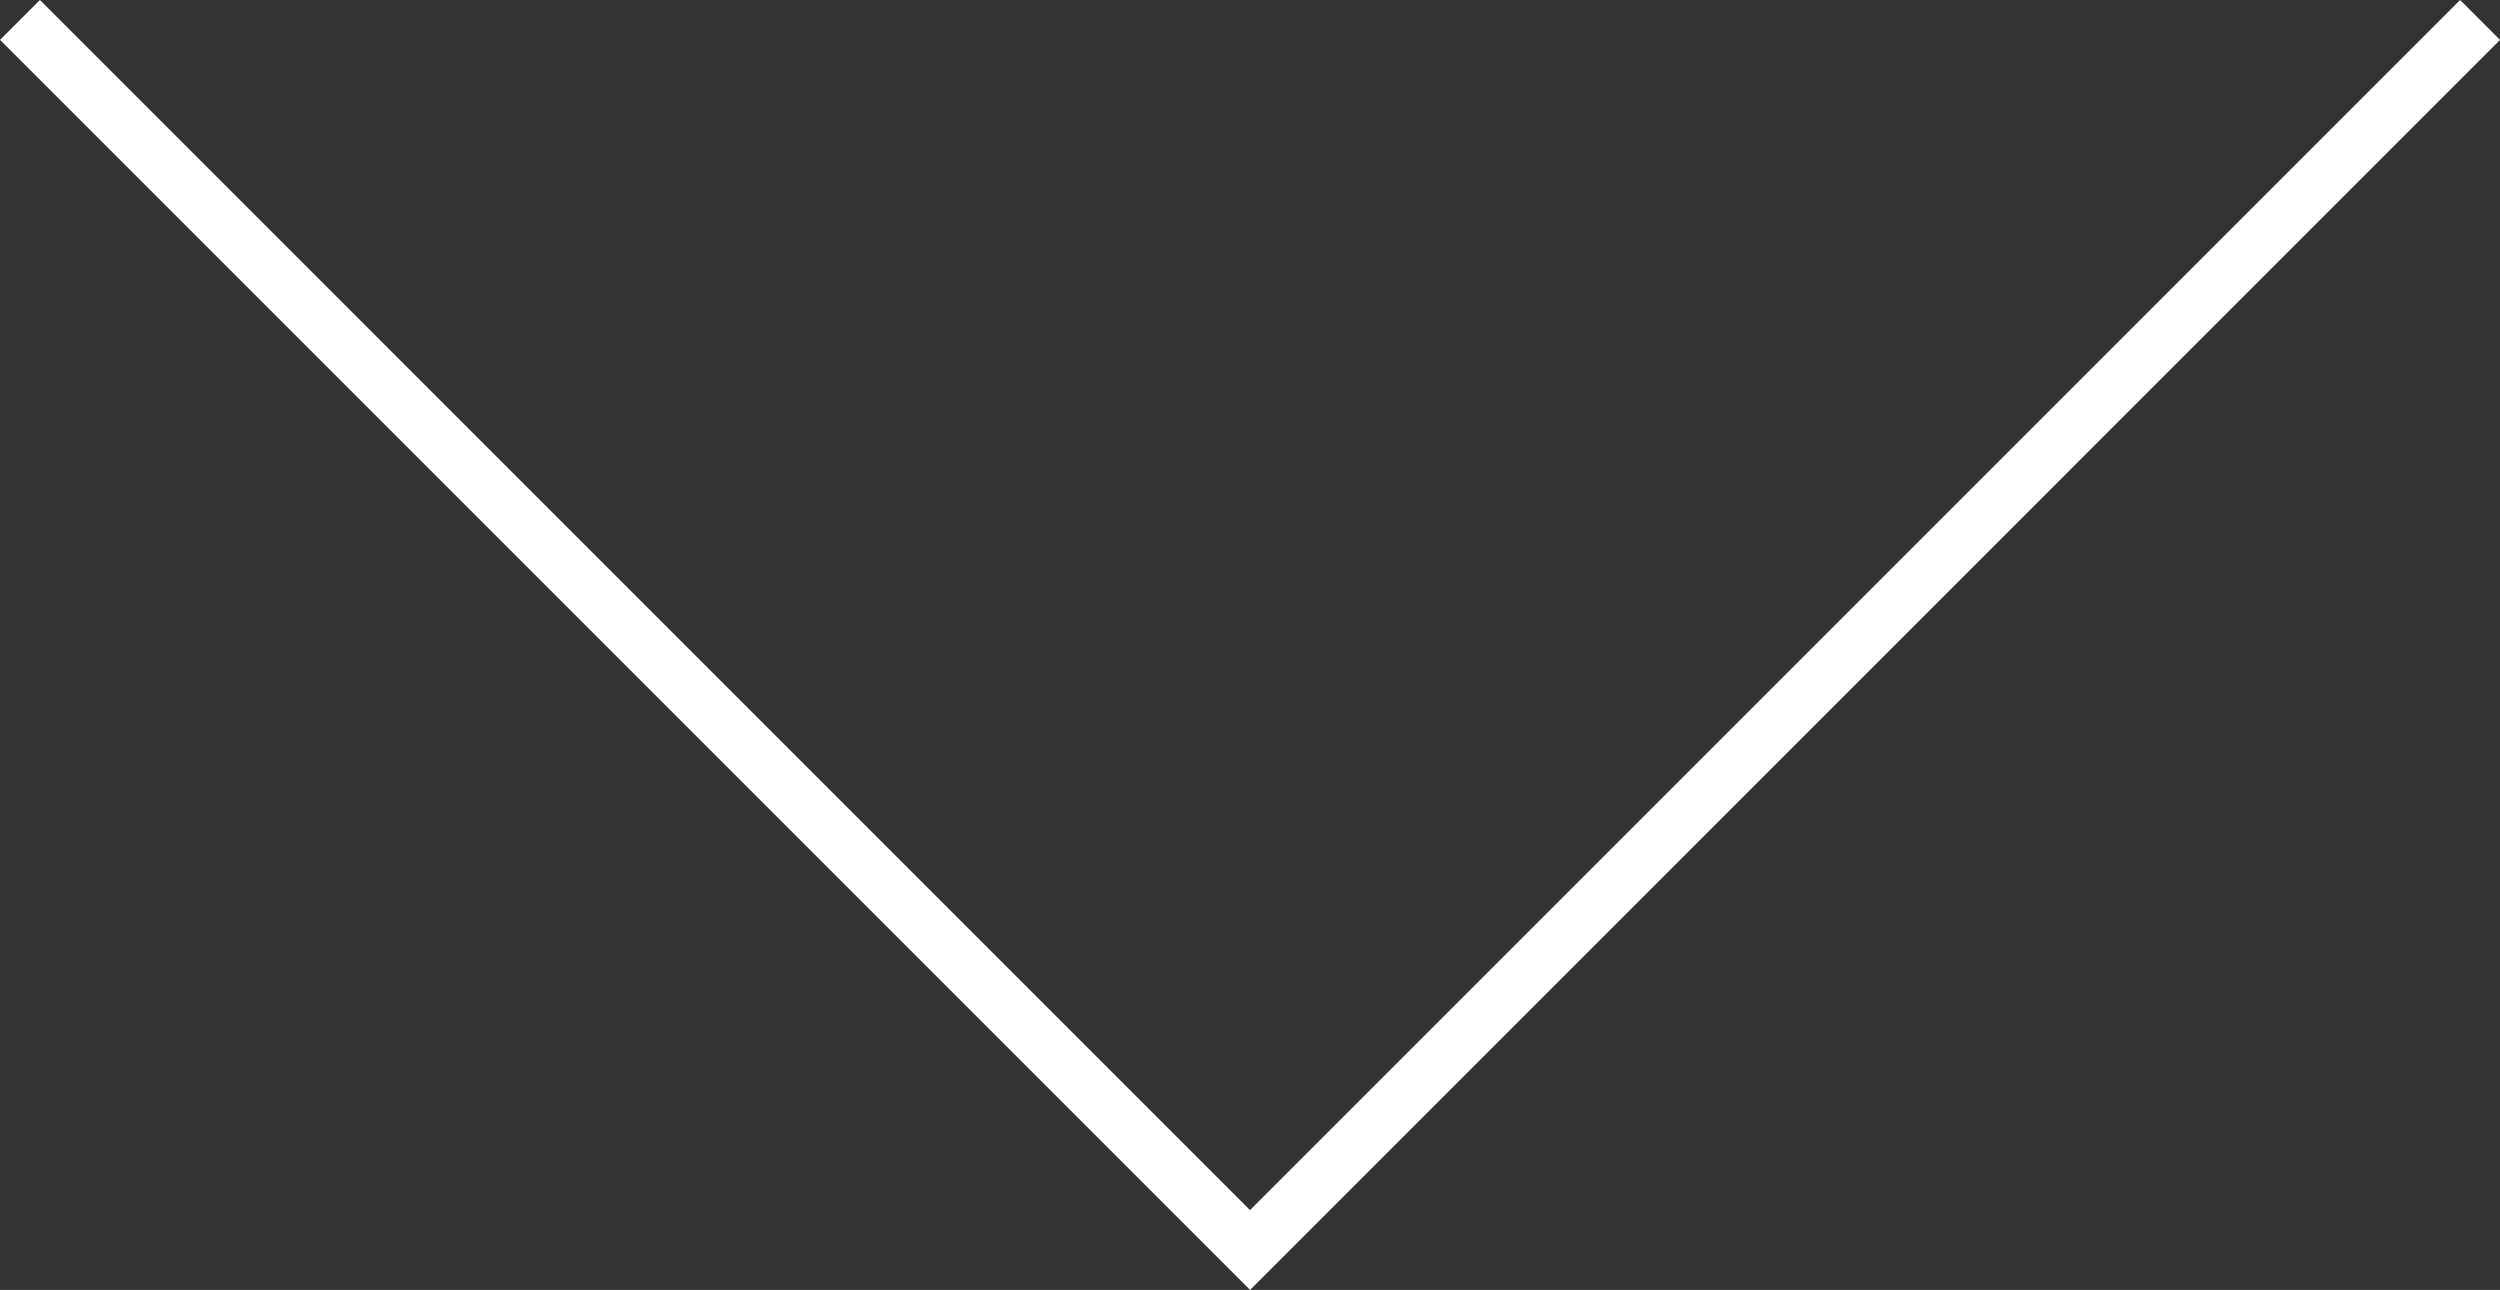 <svg xmlns="http://www.w3.org/2000/svg" width="70.199" height="36.22" viewBox="0 0 70.199 36.22">
  <rect x="0" y="0" width="70.199" height="36.22" fill="#333333" stroke="none"/>
  <path id="down_arrow" data-name="down arrow" d="M1.121,0,0,1.12,33.979,35.1,0,69.078l1.12,1.12,35.1-35.1Z" transform="translate(70.199 0) rotate(90)" fill="#fff"/>
</svg>
